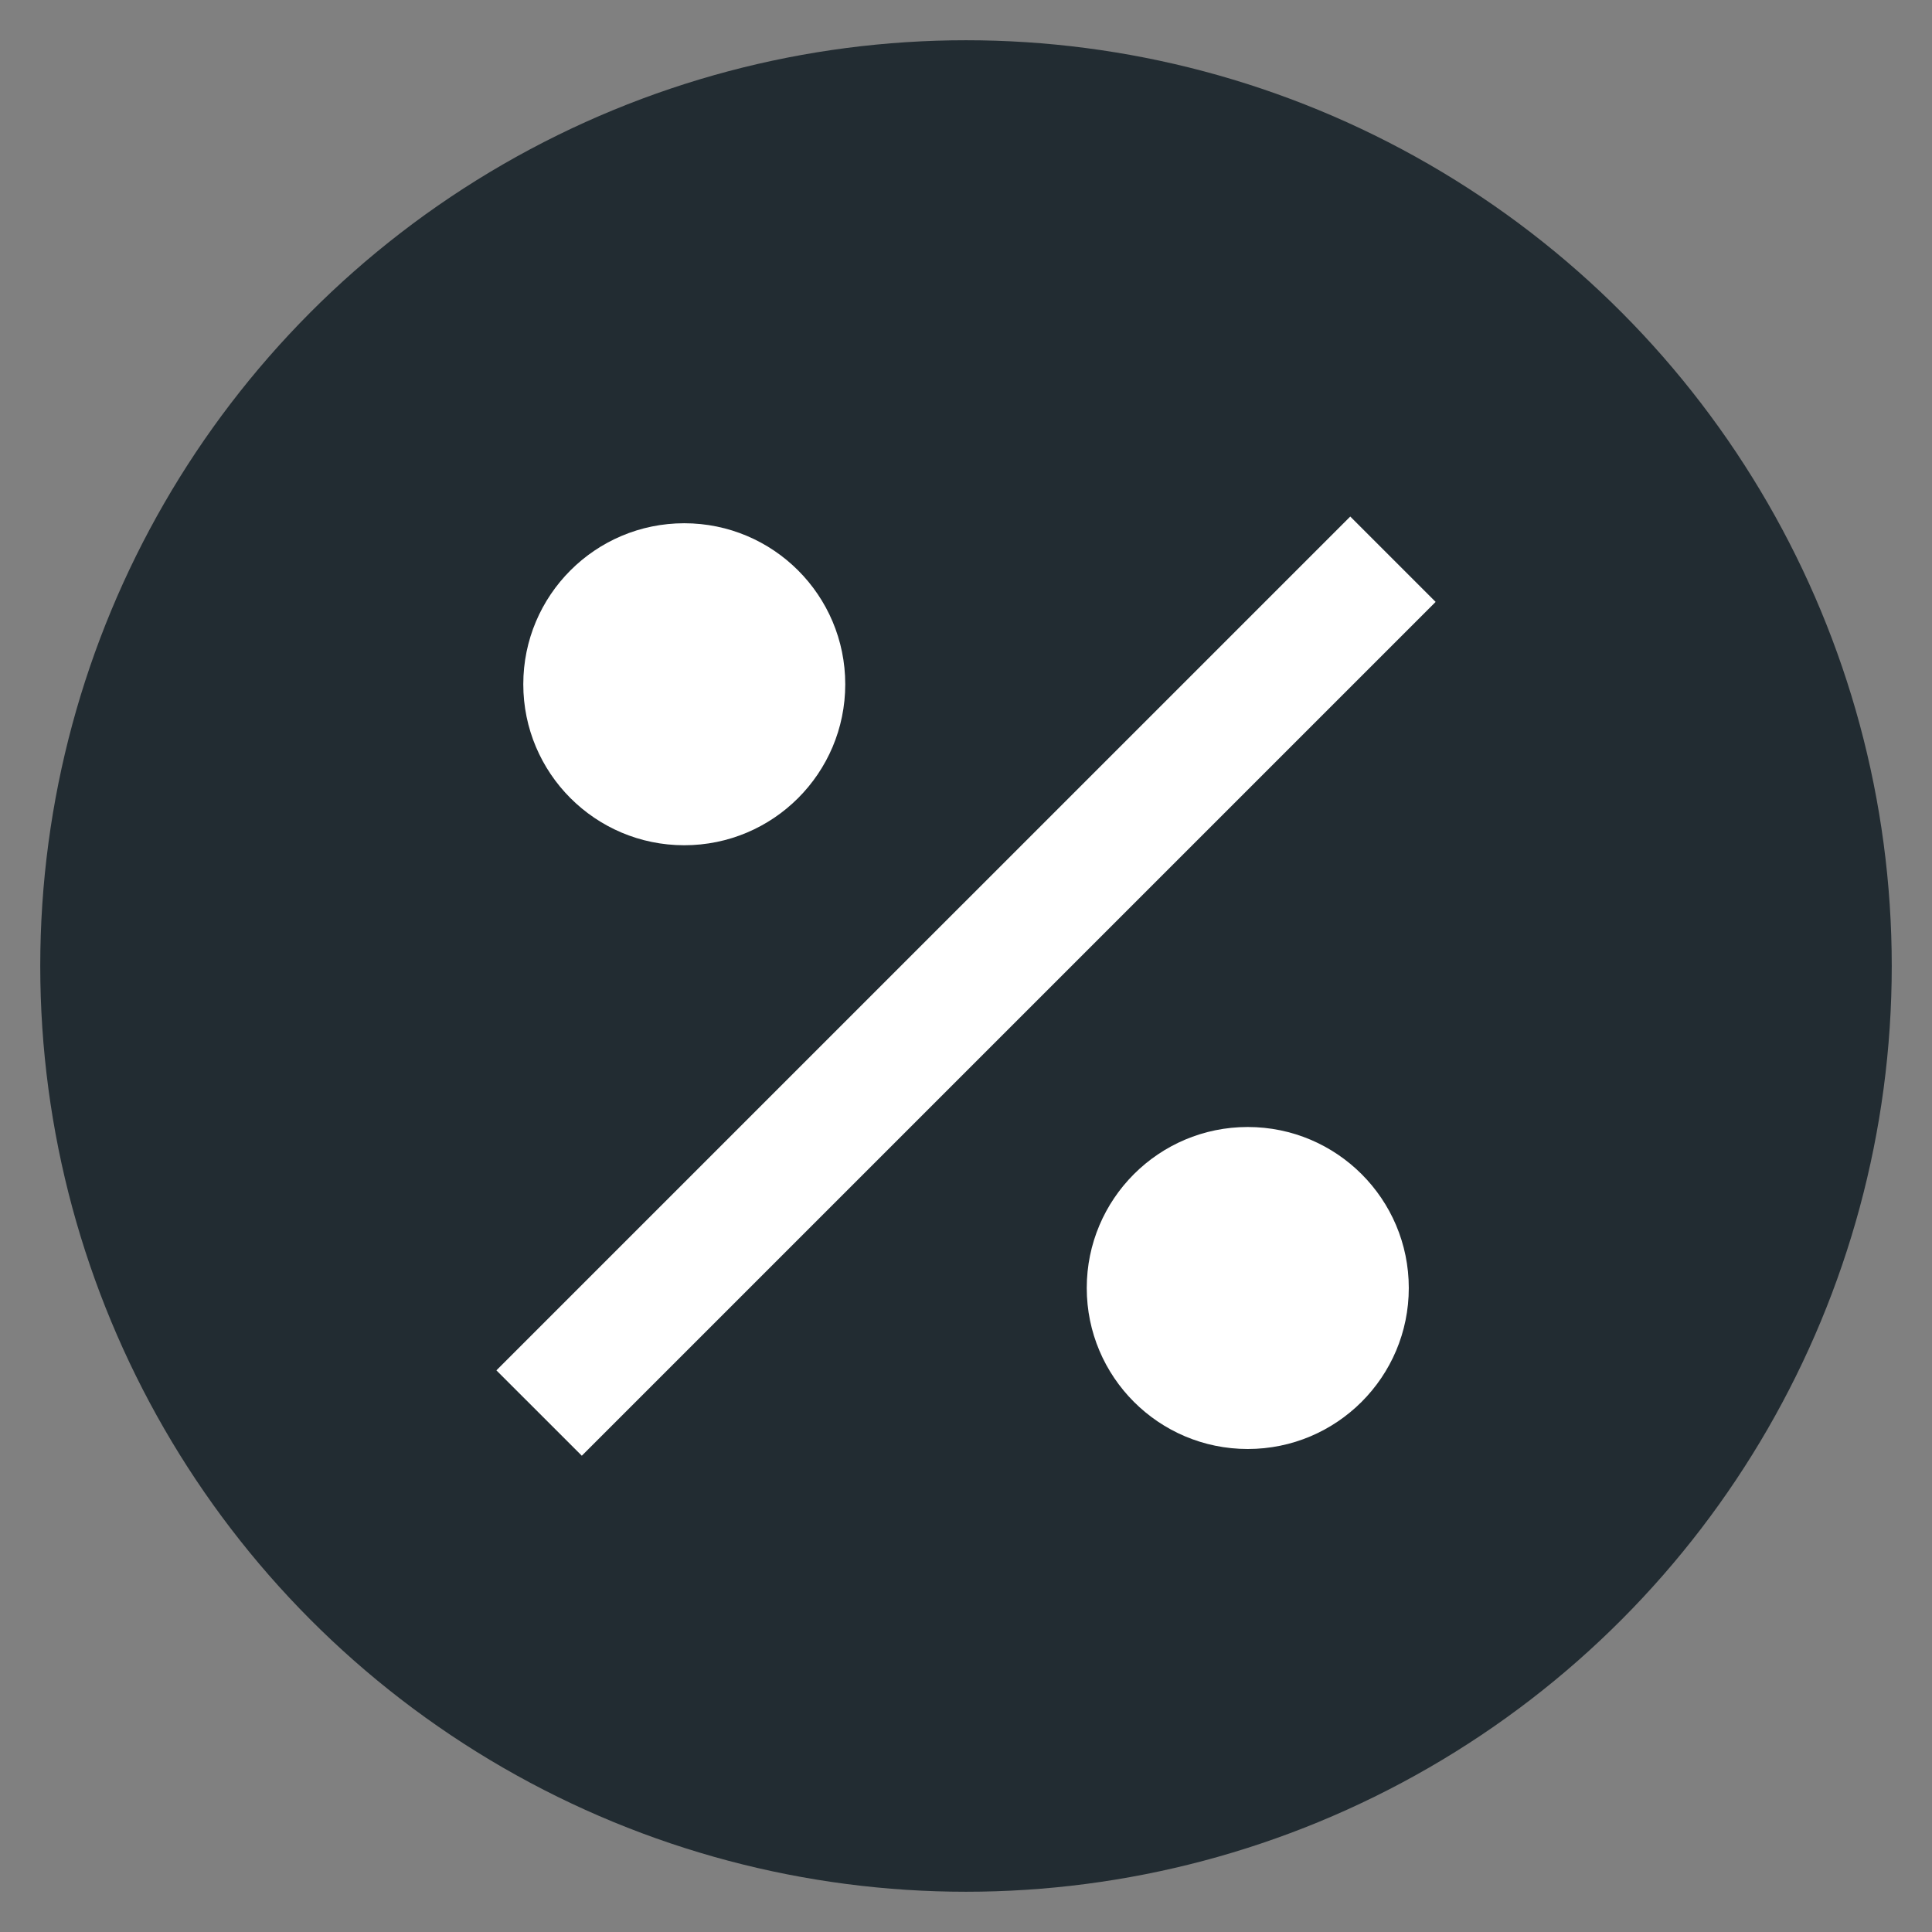 <svg width="48" height="48" viewBox="0 0 48 48" fill="none" xmlns="http://www.w3.org/2000/svg">
<rect x="0" y="0" width="48" height="48" fill="#808080" stroke="none"/>
<circle cx="24" cy="24" r="23" fill="#222C32"/>
<path fill-rule="evenodd" clip-rule="evenodd" d="M27 32C27 34.209 28.791 36 31 36C33.21 36 35.001 34.209 35.001 32C35.001 29.791 33.21 28 31 28C28.791 28 27 29.791 27 32ZM14.455 36.167L12.333 34.046L33.547 12.833L35.668 14.954L14.455 36.167ZM17 21C14.791 21 13.001 19.209 13.001 17C13.001 14.791 14.791 13 17 13C19.21 13 21 14.791 21 17C21 19.209 19.21 21 17 21Z" fill="white"/>
</svg>

